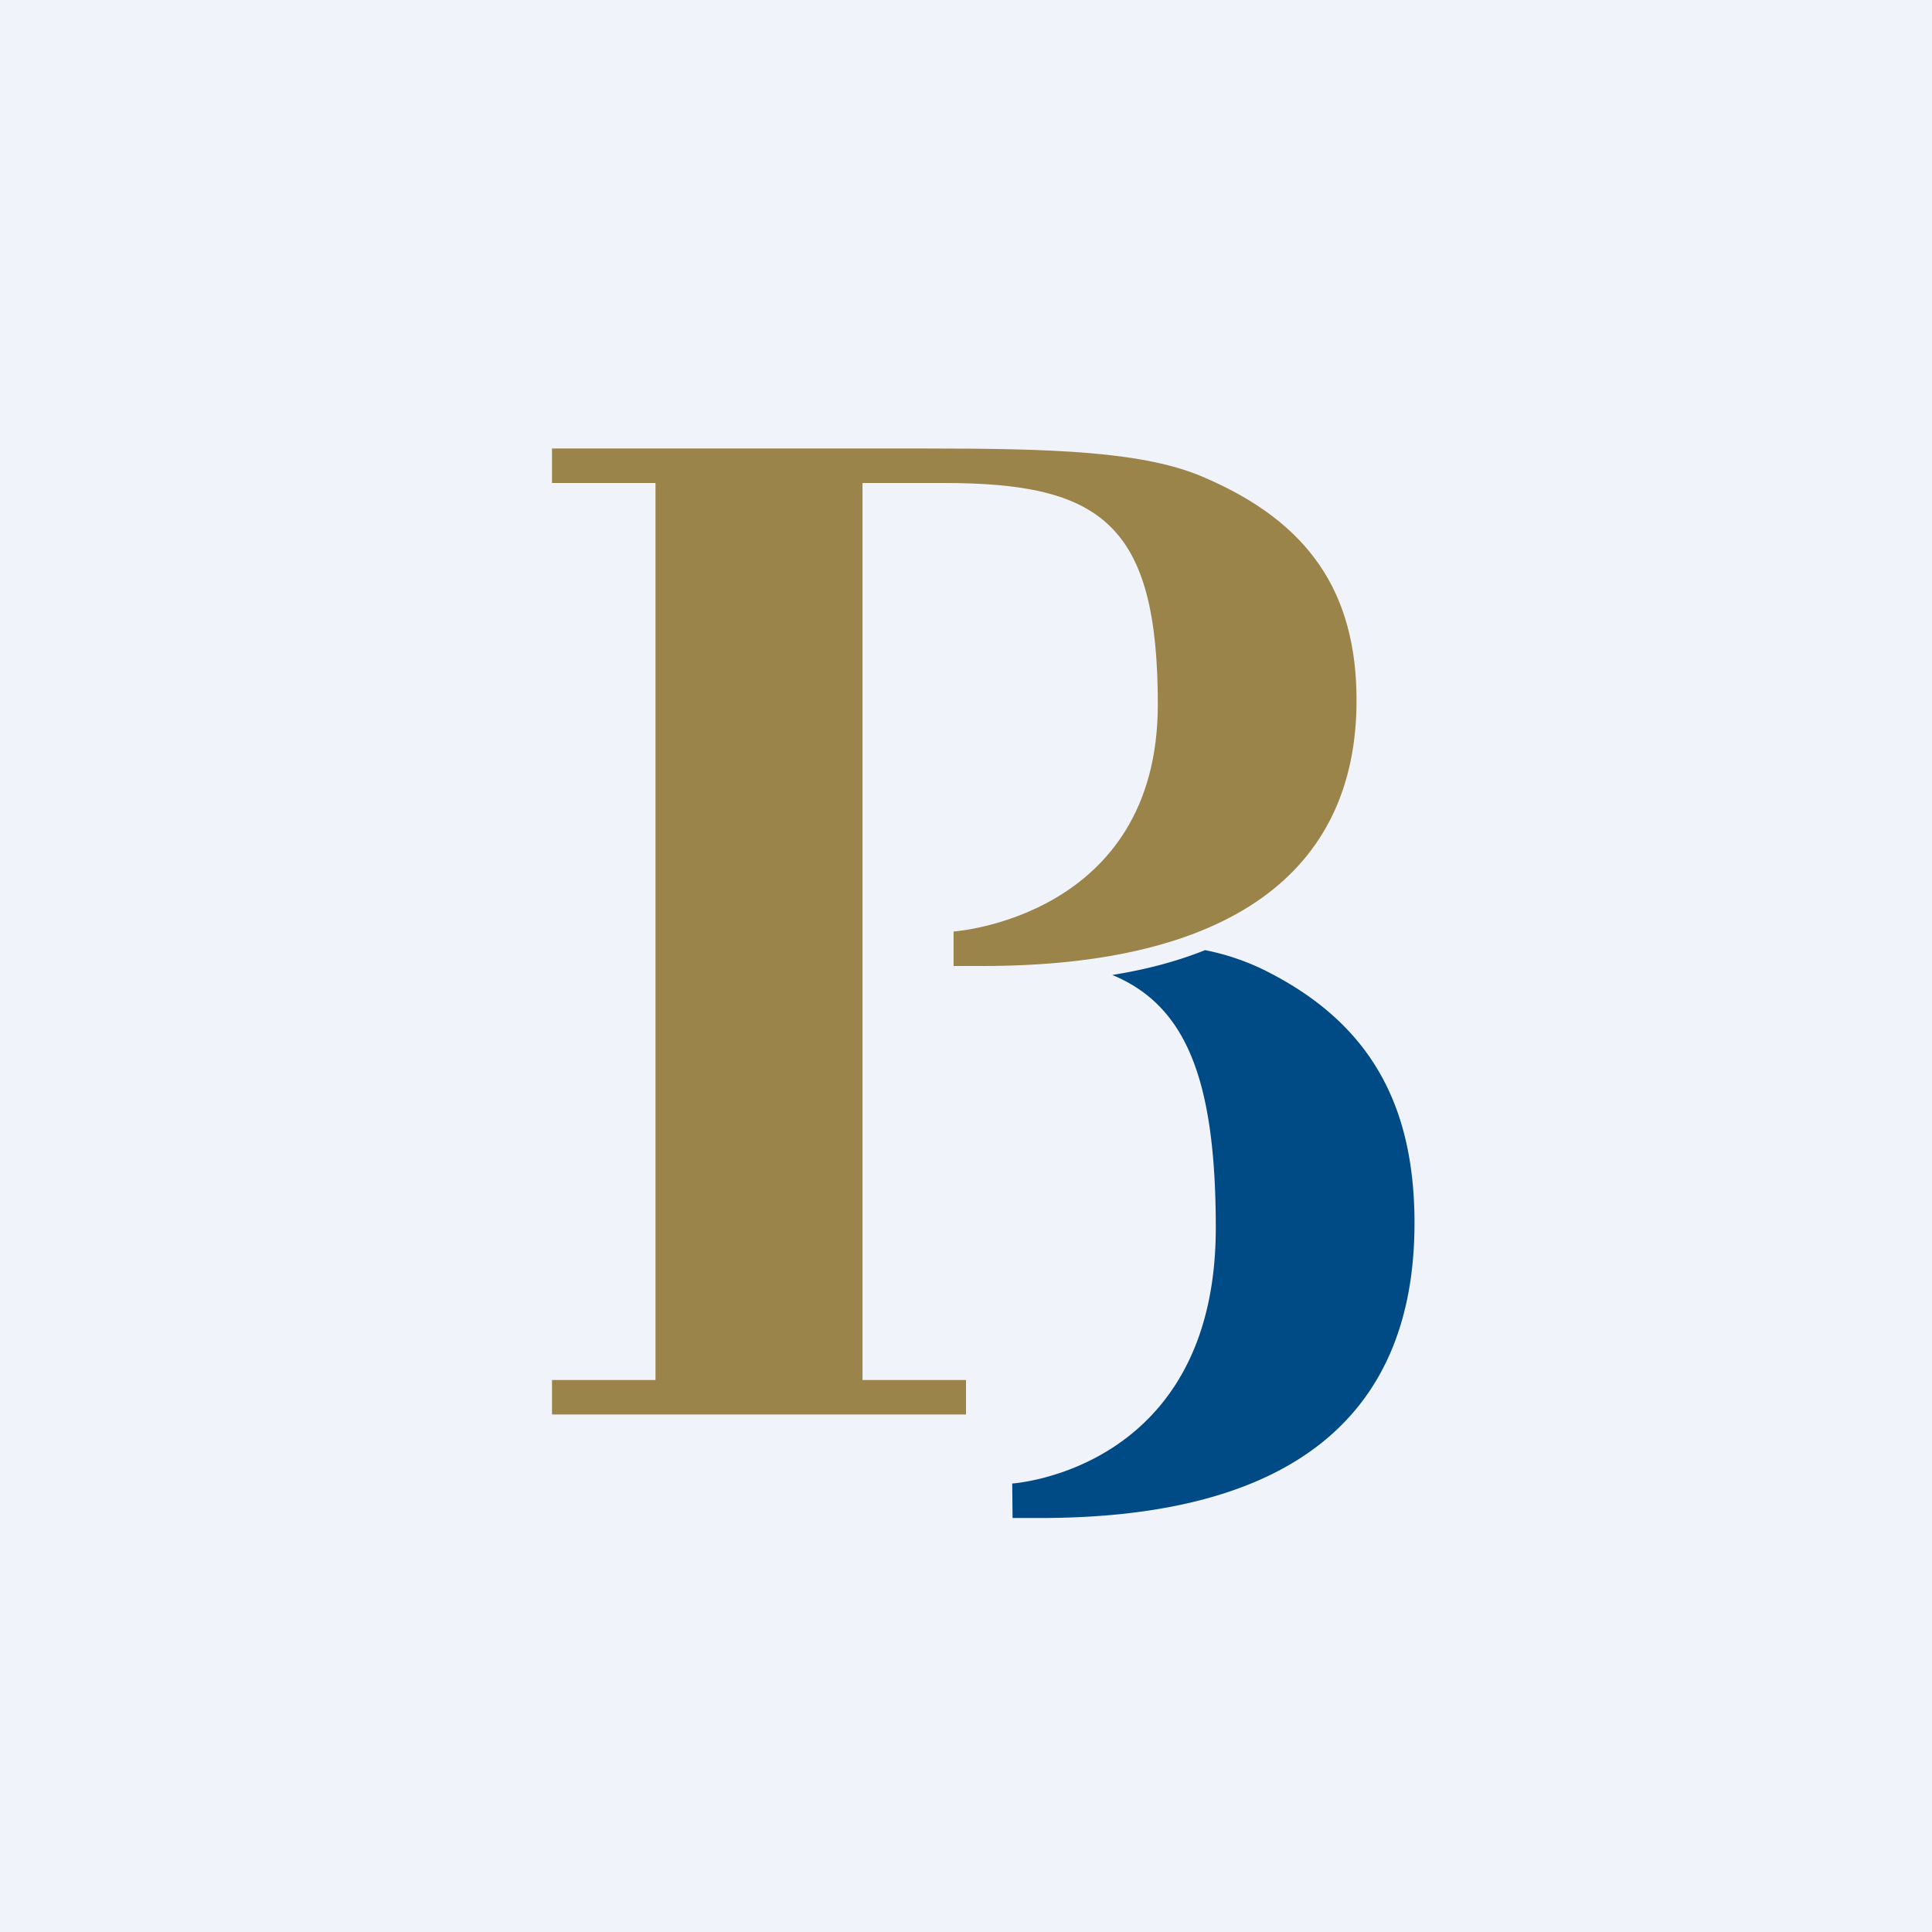 <!-- by Finnhub --><svg xmlns="http://www.w3.org/2000/svg" width="56" height="56" viewBox="0 0 56 56"><path fill="#F0F3FA" d="M0 0h56v56H0z"/><path d="M25 14h2.36c4.55 0 6.2 1.18 6.2 6.42 0 6.18-5.92 6.58-5.92 6.58v1h.84c7.14 0 10.84-2.7 10.84-7.7 0-3.15-1.4-5.16-4.39-6.45-1.73-.77-4.43-.85-8.1-.85H16v1h3v26h-3v1h12v-1h-3V14Z" fill="#9B8449"/><path d="M36.61 28.1a6.98 6.98 0 0 0-1.68-.56c-.8.32-1.69.56-2.69.72 2.15.89 3 3.05 3 7.33 0 7.04-5.9 7.41-5.9 7.41l.01 1h.8C37.3 44 41 41.15 41 35.45c0-3.58-1.41-5.88-4.39-7.35Z" fill="#004B85"/></svg>